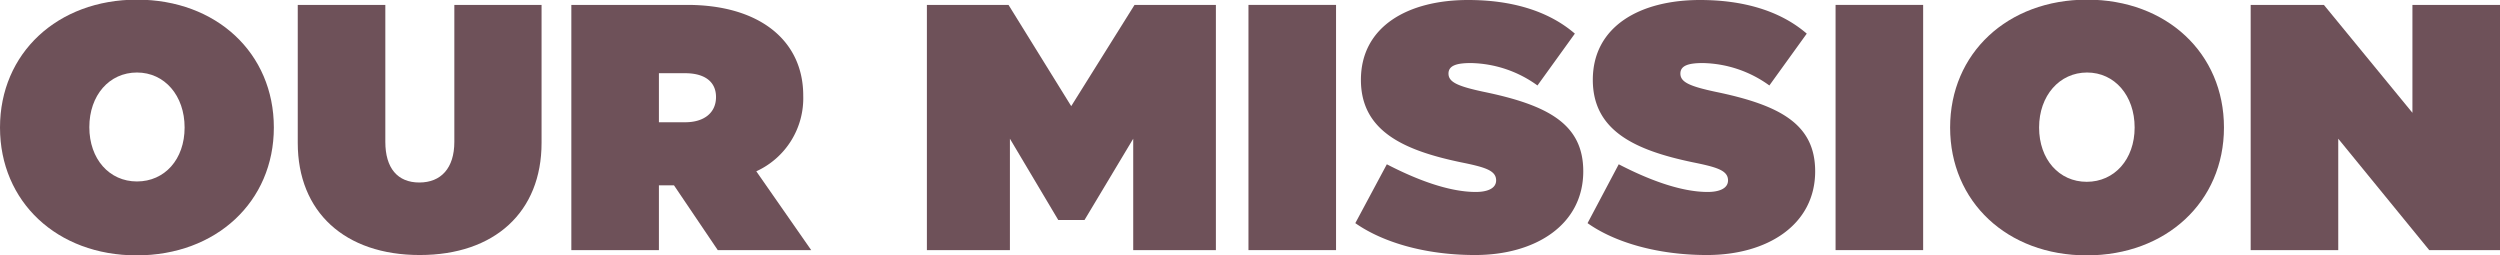<?xml version="1.0" encoding="UTF-8"?> <svg xmlns="http://www.w3.org/2000/svg" viewBox="0 0 285.47 29.12"> <defs> <style>.cls-1{fill:#6e5159;}</style> </defs> <g id="Layer_2" data-name="Layer 2"> <g id="Layer_1-2" data-name="Layer 1"> <path class="cls-1" d="M1.16,20c0-8.48,6.56-14.6,15.64-14.6S32.43,11.52,32.43,20s-6.59,14.6-15.67,14.6S1.16,28.48,1.16,20Zm21.08,0c0-3.64-2.28-6.28-5.44-6.28s-5.44,2.6-5.44,6.24,2.28,6.2,5.44,6.2S22.24,23.64,22.24,20Z" transform="translate(-1.16 -5.44)"></path> <path class="cls-1" d="M35.16,21.76V6h10V21.64c0,3,1.4,4.64,3.88,4.64s4-1.64,4-4.64V6H63V21.76c0,7.88-5.35,12.8-13.91,12.8S35.16,29.64,35.16,21.76Z" transform="translate(-1.16 -5.44)"></path> <path class="cls-1" d="M83.12,34l-5-7.4H76.4V34h-10V6H79.64c8.16,0,13.24,4,13.24,10.36A9.17,9.17,0,0,1,87.52,25l6.27,9ZM76.4,13.8v5.6h3c2.16,0,3.52-1.08,3.52-2.88s-1.36-2.72-3.52-2.72Z" transform="translate(-1.16 -5.44)"></path> <path class="cls-1" d="M130.71,6H140V34h-9.44V21.28L125,30.56h-3l-5.52-9.28V34H107V6h9.32l7.16,11.56Z" transform="translate(-1.16 -5.44)"></path> <path class="cls-1" d="M143.72,34V6h10V34Z" transform="translate(-1.16 -5.44)"></path> <path class="cls-1" d="M155.92,30.92l3.6-6.72c3.24,1.68,7,3.16,10.16,3.16,1.24,0,2.32-.36,2.32-1.32,0-1.16-1.32-1.52-4.08-2.08-6.48-1.36-11.36-3.56-11.36-9.4,0-6.12,5.4-9.12,12.24-9.12,4.8,0,9.08,1.16,12.19,3.84l-4.27,5.92a13.34,13.34,0,0,0-7.6-2.56c-1.52,0-2.56.24-2.56,1.2s1,1.44,4,2.08c7.36,1.52,11.39,3.68,11.39,9.08,0,6.12-5.47,9.56-12.35,9.56C163.84,34.56,159,33.08,155.92,30.92Z" transform="translate(-1.16 -5.44)"></path> <path class="cls-1" d="M182.44,30.92,186,24.2c3.24,1.68,7,3.16,10.16,3.16,1.24,0,2.32-.36,2.32-1.32,0-1.16-1.32-1.52-4.08-2.08-6.48-1.36-11.36-3.56-11.36-9.4,0-6.12,5.4-9.12,12.24-9.12,4.8,0,9.08,1.16,12.19,3.84l-4.27,5.92a13.34,13.34,0,0,0-7.6-2.56c-1.52,0-2.56.24-2.56,1.2s1,1.44,4,2.08c7.36,1.52,11.39,3.68,11.39,9.08,0,6.12-5.47,9.56-12.35,9.56C190.36,34.56,185.48,33.08,182.44,30.92Z" transform="translate(-1.16 -5.44)"></path> <path class="cls-1" d="M210.76,34V6h10V34Z" transform="translate(-1.16 -5.44)"></path> <path class="cls-1" d="M223.84,20c0-8.48,6.56-14.6,15.64-14.6S255.11,11.52,255.11,20s-6.6,14.6-15.67,14.6S223.84,28.48,223.84,20Zm21.07,0c0-3.64-2.28-6.28-5.43-6.28S234,16.36,234,20s2.28,6.2,5.44,6.2S244.91,23.64,244.91,20Z" transform="translate(-1.16 -5.44)"></path> <path class="cls-1" d="M258.16,34V6h8.36l10.11,12.32V6h10V34h-8.08L268.16,21.28V34Z" transform="translate(-1.16 -5.44)"></path> </g> </g> </svg> 